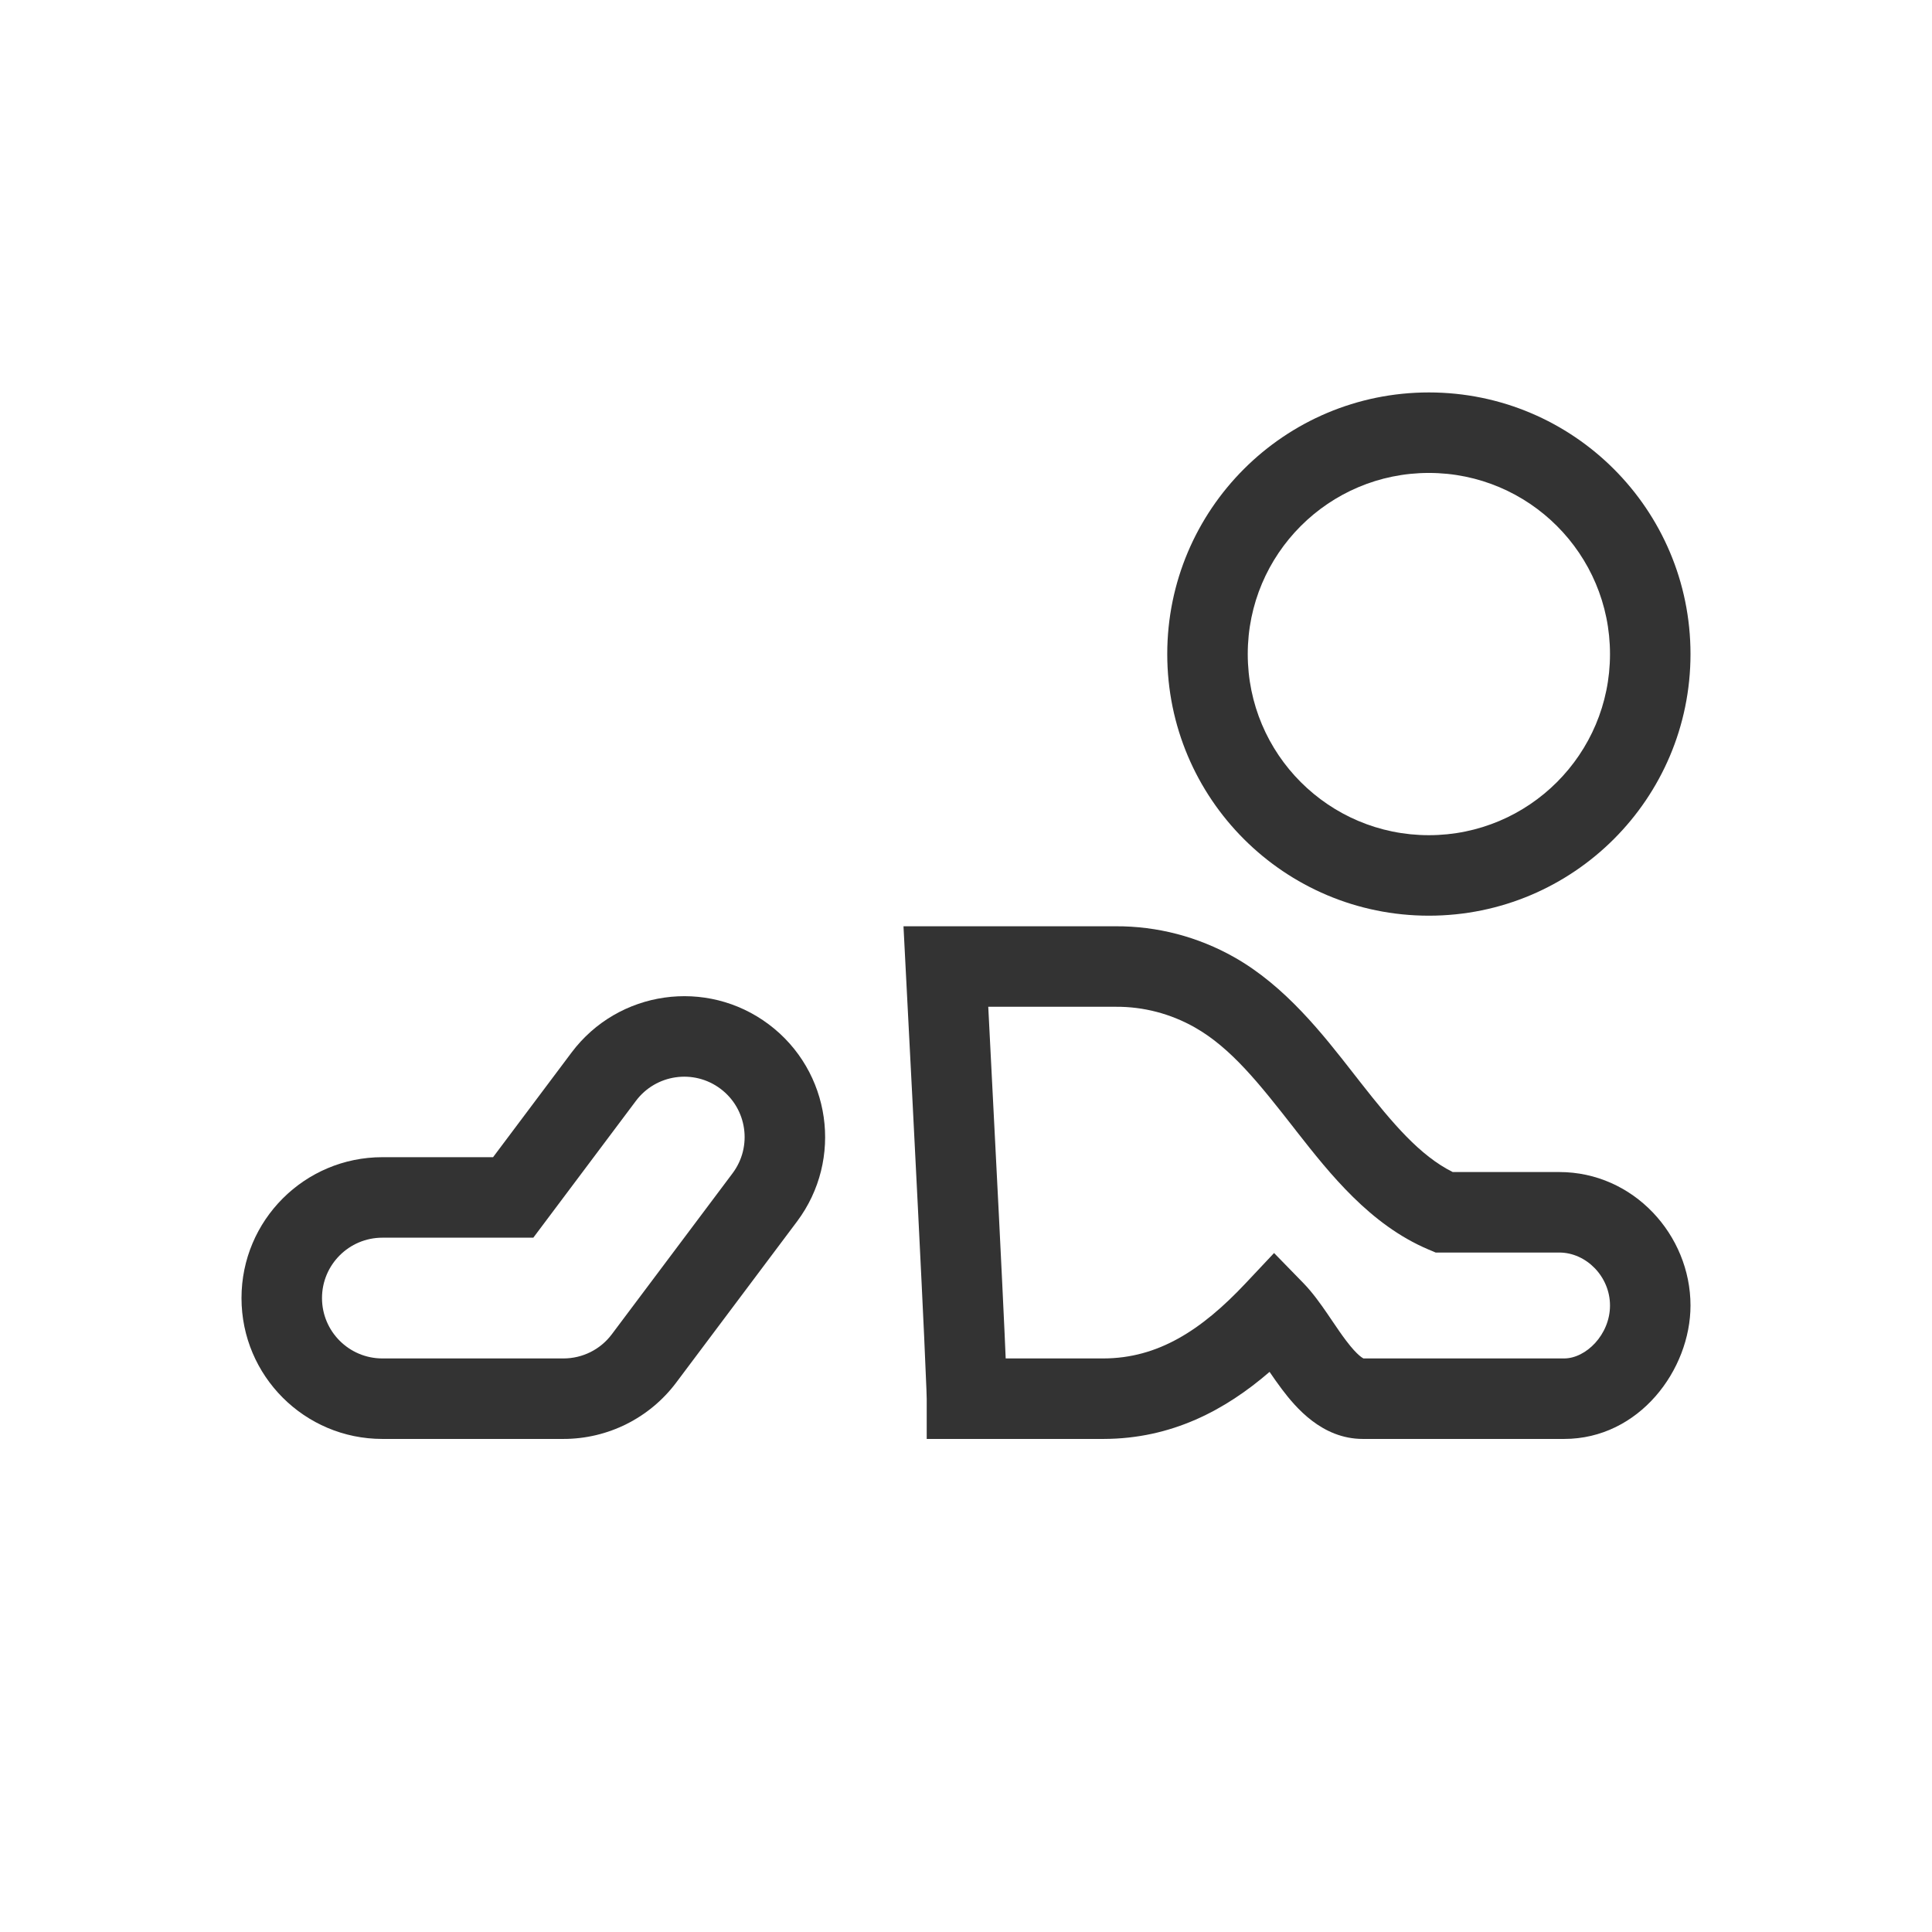 <svg width="48" height="48" viewBox="0 0 48 48" fill="none" xmlns="http://www.w3.org/2000/svg">
<path fill-rule="evenodd" clip-rule="evenodd" d="M29.678 25.522C29.079 25.184 28.407 25.009 27.727 25.013L27.721 25.013L24.553 25.013C24.779 29.372 24.897 31.781 24.958 33.108C24.969 33.358 24.979 33.57 24.986 33.75H27.413C28.771 33.748 29.85 33.047 30.939 31.891L31.654 31.131L32.383 31.879C32.61 32.112 32.81 32.395 32.971 32.629C33.018 32.698 33.062 32.763 33.105 32.826C33.224 33.001 33.329 33.157 33.444 33.308C33.736 33.695 33.869 33.745 33.875 33.75H38.86C39.403 33.75 40 33.158 40 32.435C40 31.713 39.406 31.119 38.74 31.119H35.669L35.482 31.04C34.039 30.427 33.04 29.163 32.218 28.115C32.196 28.086 32.173 28.057 32.15 28.027C31.294 26.934 30.591 26.037 29.678 25.522ZM30.661 23.78C29.761 23.272 28.748 23.008 27.718 23.013H22.447L22.501 24.065C22.763 29.094 22.894 31.776 22.96 33.2C22.992 33.912 23.009 34.307 23.017 34.524C23.021 34.632 23.023 34.694 23.023 34.728L23.024 34.756L23.024 35.75L27.416 35.75C29.113 35.747 30.445 35.031 31.542 34.084C31.639 34.225 31.743 34.375 31.848 34.514C32.185 34.96 32.842 35.75 33.859 35.75H38.86C40.73 35.75 42 34.027 42 32.435C42 30.681 40.582 29.119 38.74 29.119H36.092C35.278 28.711 34.609 27.924 33.793 26.882C33.742 26.817 33.691 26.752 33.639 26.685C32.864 25.691 31.933 24.498 30.661 23.78Z" fill="#333333"/>
<path fill-rule="evenodd" clip-rule="evenodd" d="M13.25 30.75H9.5C8.672 30.75 8 31.422 8 32.25C8 33.079 8.672 33.75 9.5 33.75H14C14.472 33.75 14.917 33.528 15.2 33.15L18.2 29.15C18.697 28.488 18.563 27.547 17.9 27.05C17.237 26.553 16.297 26.688 15.8 27.35L13.25 30.75ZM12.25 28.75H9.5C7.567 28.75 6 30.317 6 32.25C6 34.183 7.567 35.75 9.5 35.75H14C15.102 35.75 16.139 35.231 16.8 34.35L19.8 30.35C20.96 28.804 20.646 26.61 19.1 25.45C17.554 24.29 15.36 24.604 14.2 26.15L12.25 28.75Z" fill="#333333"/>
<path fill-rule="evenodd" clip-rule="evenodd" d="M35.5 20.75C37.985 20.75 40 18.735 40 16.25C40 13.765 37.985 11.75 35.5 11.75C33.015 11.75 31 13.765 31 16.25C31 18.735 33.015 20.75 35.5 20.75ZM35.5 22.75C39.09 22.75 42 19.84 42 16.25C42 12.66 39.09 9.75 35.5 9.75C31.91 9.75 29 12.66 29 16.25C29 19.84 31.91 22.75 35.5 22.75Z" fill="#333333"/>
</svg>
